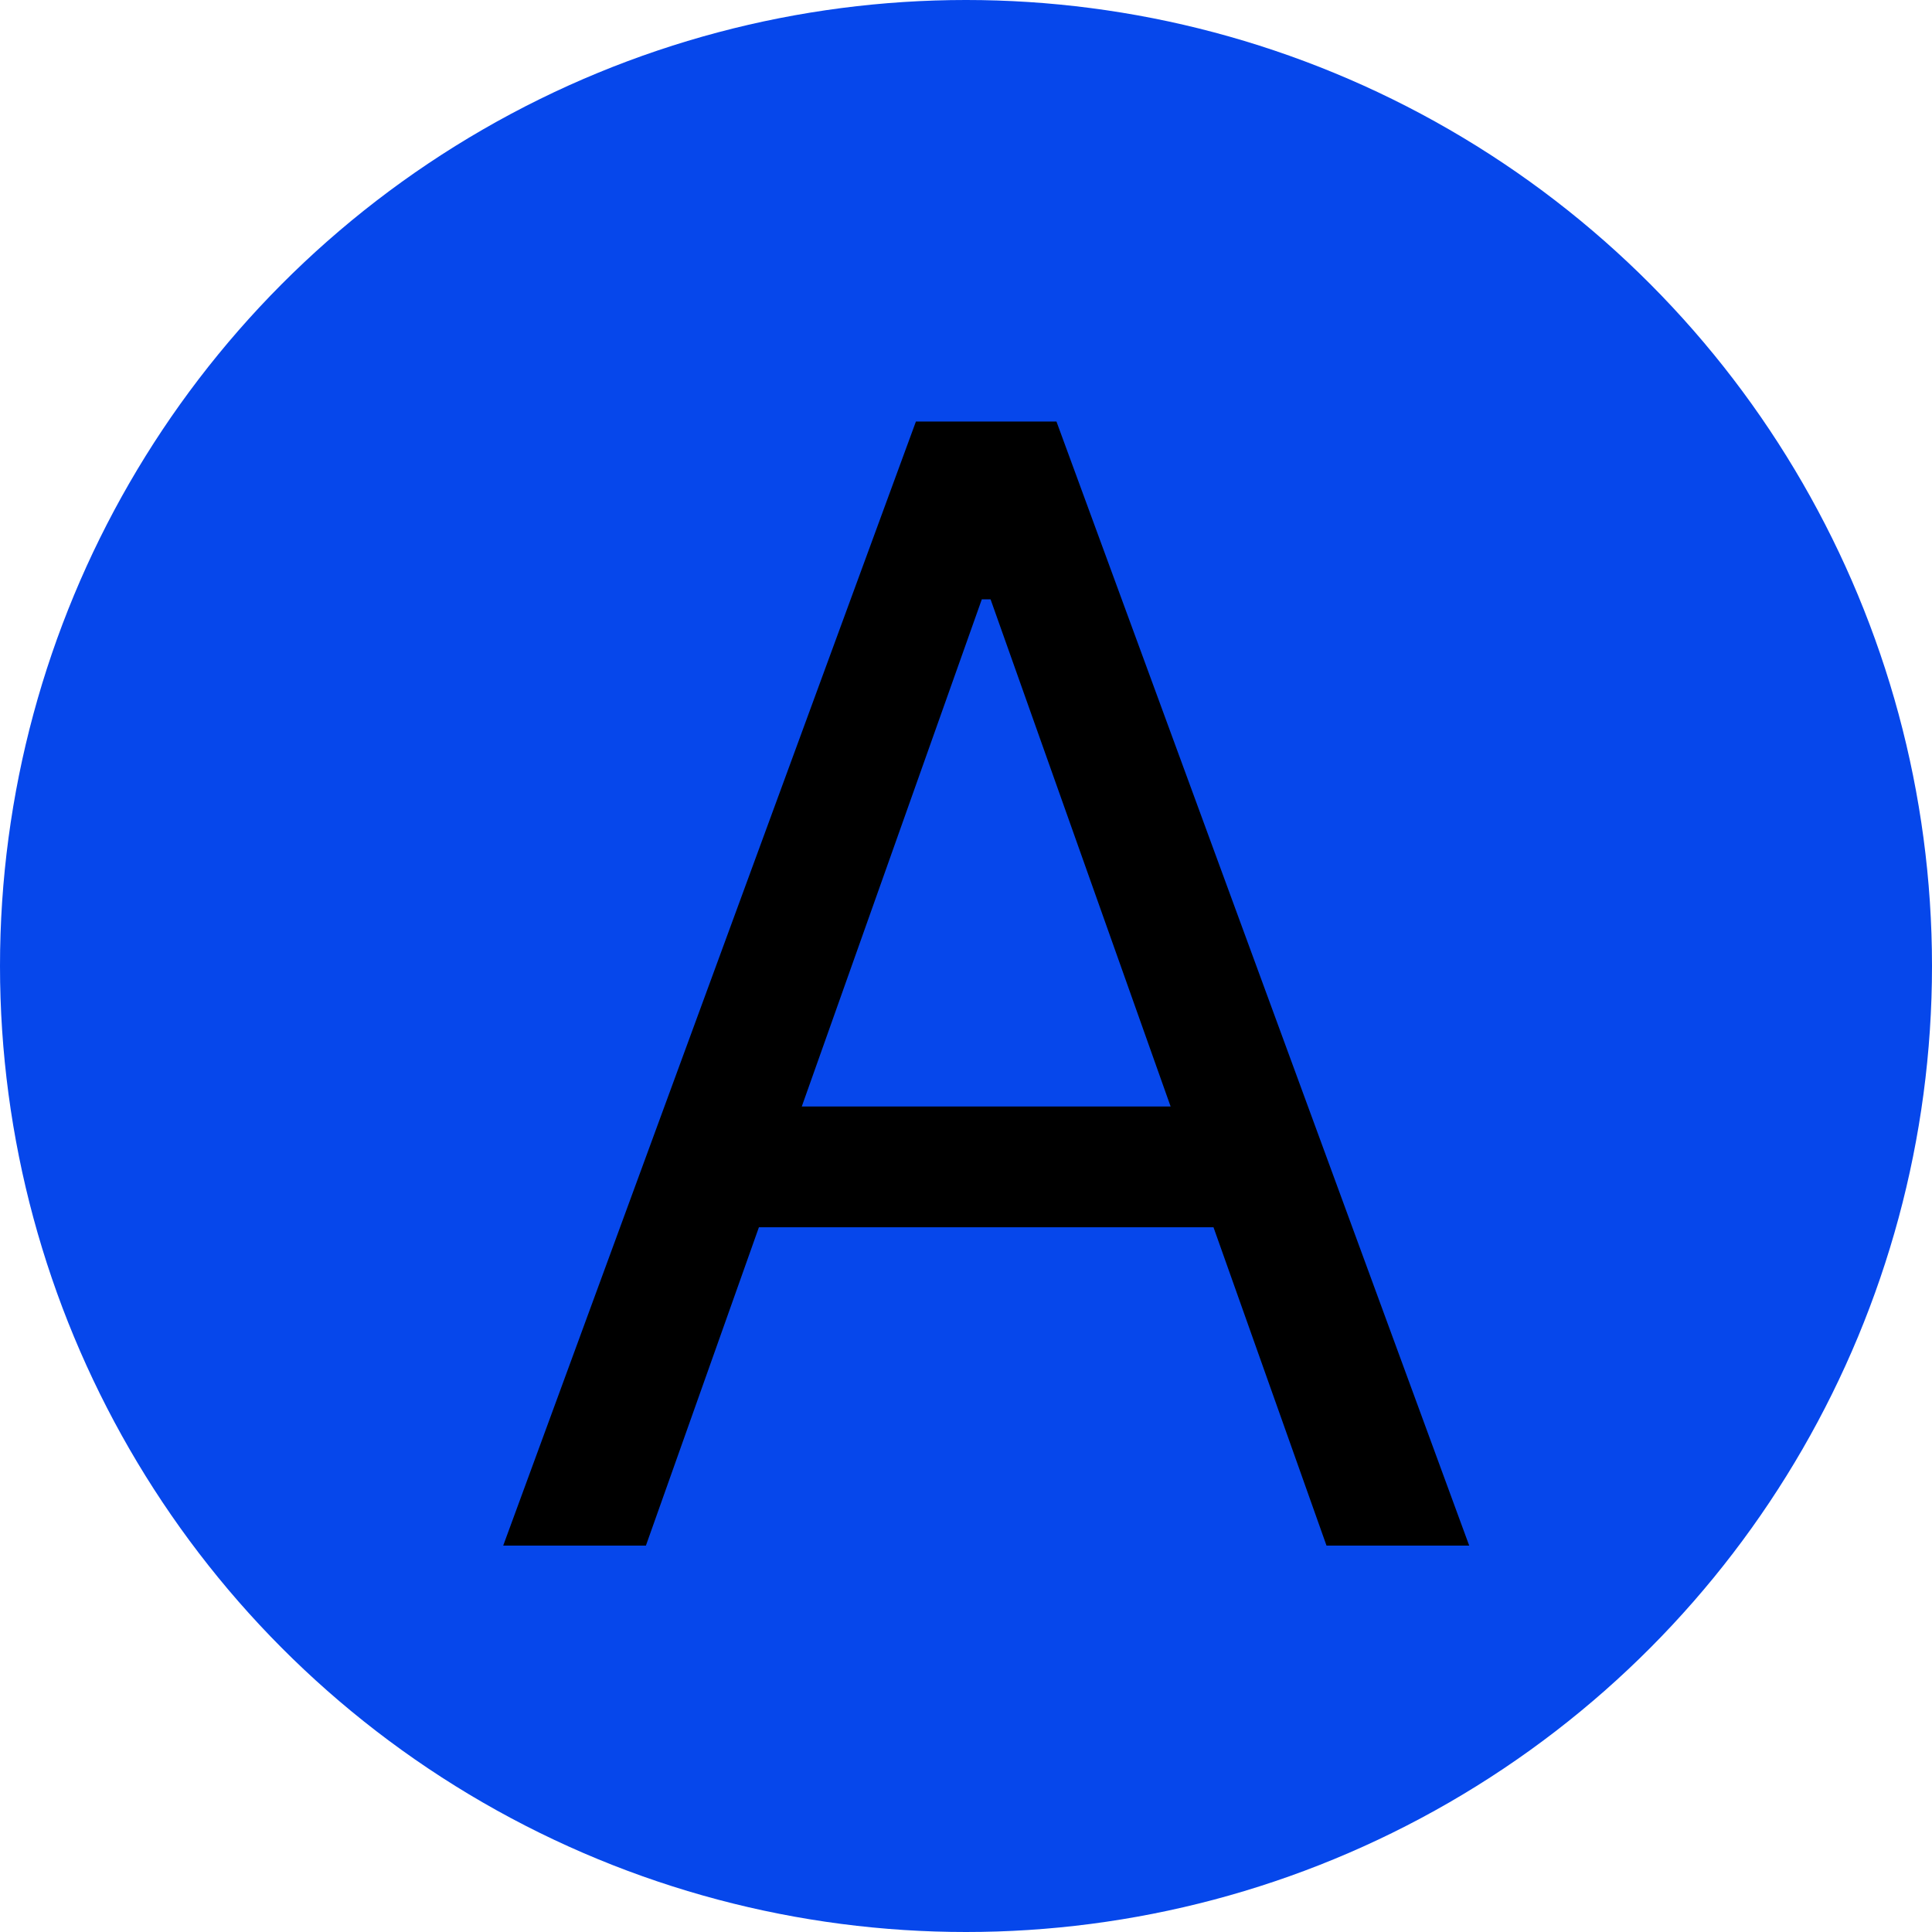 <svg width="50" height="50" viewBox="0 0 50 50" fill="none" xmlns="http://www.w3.org/2000/svg">
<circle cx="25" cy="25" r="25" fill="#0647EB"/>
<path d="M16.716 40H13.023L23.704 10.909H27.341L38.023 40H34.33L25.636 15.511H25.409L16.716 40ZM18.079 28.636H32.966V31.761H18.079V28.636Z" fill="black"/>
</svg>
